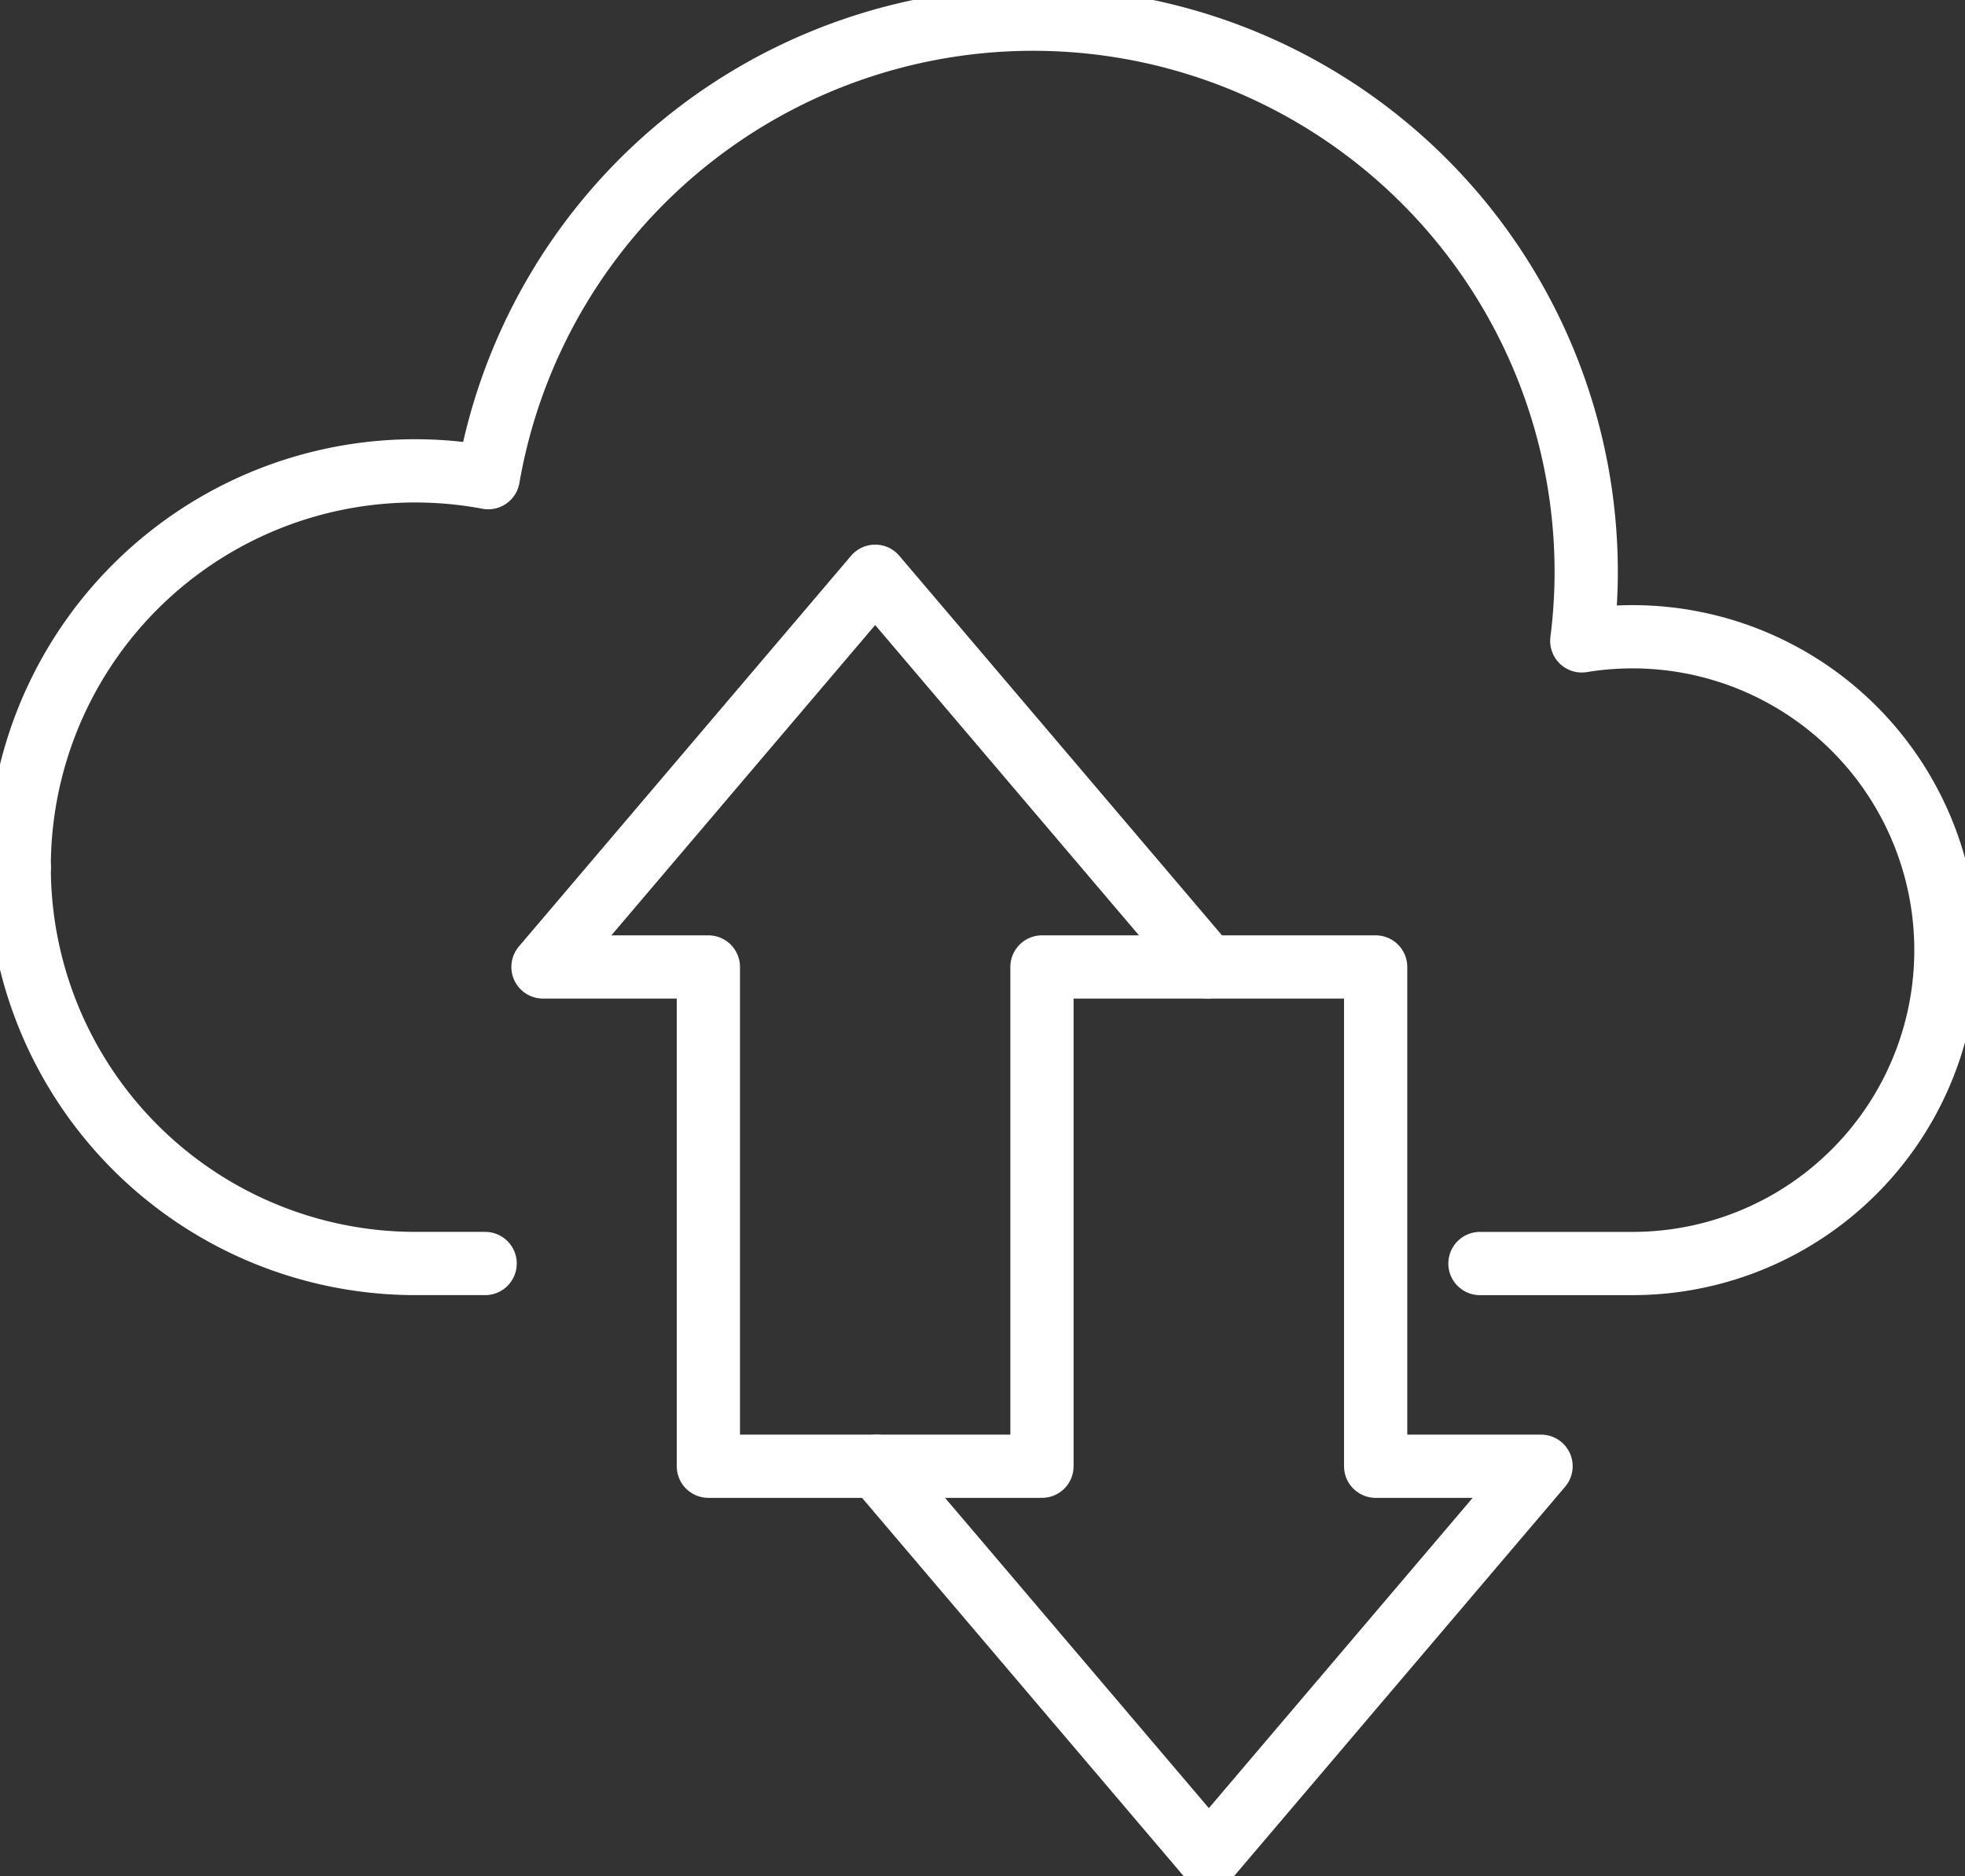 <?xml version="1.0" encoding="UTF-8"?>
<svg xmlns="http://www.w3.org/2000/svg" xmlns:xlink="http://www.w3.org/1999/xlink" id="Cloud" width="93.205" height="89" viewBox="0 0 93.205 89">
  <rect x="0" y="0" width="93.205" height="89" fill="#333333" stroke="none"/>
  <defs>
    <clipPath id="clip-path">
      <rect id="Rectangle_140750" data-name="Rectangle 140750" width="93.205" height="89" fill="none"></rect>
    </clipPath>
  </defs>
  <g id="Group_46350" data-name="Group 46350" clip-path="url(#clip-path)">
    <path id="Path_66421" data-name="Path 66421" d="M2.5,112.886a18.8,18.8,0,0,0,18.8,18.8H24.6" transform="translate(-1.589 -71.749)" fill="none" stroke="#fff" stroke-linecap="round" stroke-linejoin="round" stroke-width="3"></path>
    <path id="Path_66422" data-name="Path 66422" d="M71.787,61.527h7.23a14.866,14.866,0,1,0-2.4-29.536,25.9,25.9,0,0,0,.21-3.257,26.233,26.233,0,0,0-52.08-4.486A18.78,18.78,0,0,0,2.5,42.726" transform="translate(-1.589 -1.589)" fill="none" stroke="#fff" stroke-linecap="round" stroke-linejoin="round" stroke-width="3"></path>
    <path id="Path_66423" data-name="Path 66423" d="M114.1,149.558l15.757,18.534,15.757-18.534h-7.845V125.874h-7.911" transform="translate(-72.518 -80.004)" fill="none" stroke="#fff" stroke-linecap="round" stroke-linejoin="round" stroke-width="3"></path>
    <path id="Path_66424" data-name="Path 66424" d="M86.433,75.012,70.676,93.547h7.845v23.684H94.344V93.547h7.845Z" transform="translate(-44.921 -47.677)" fill="none" stroke="#fff" stroke-linecap="round" stroke-linejoin="round" stroke-width="3"></path>
  </g>
</svg>
